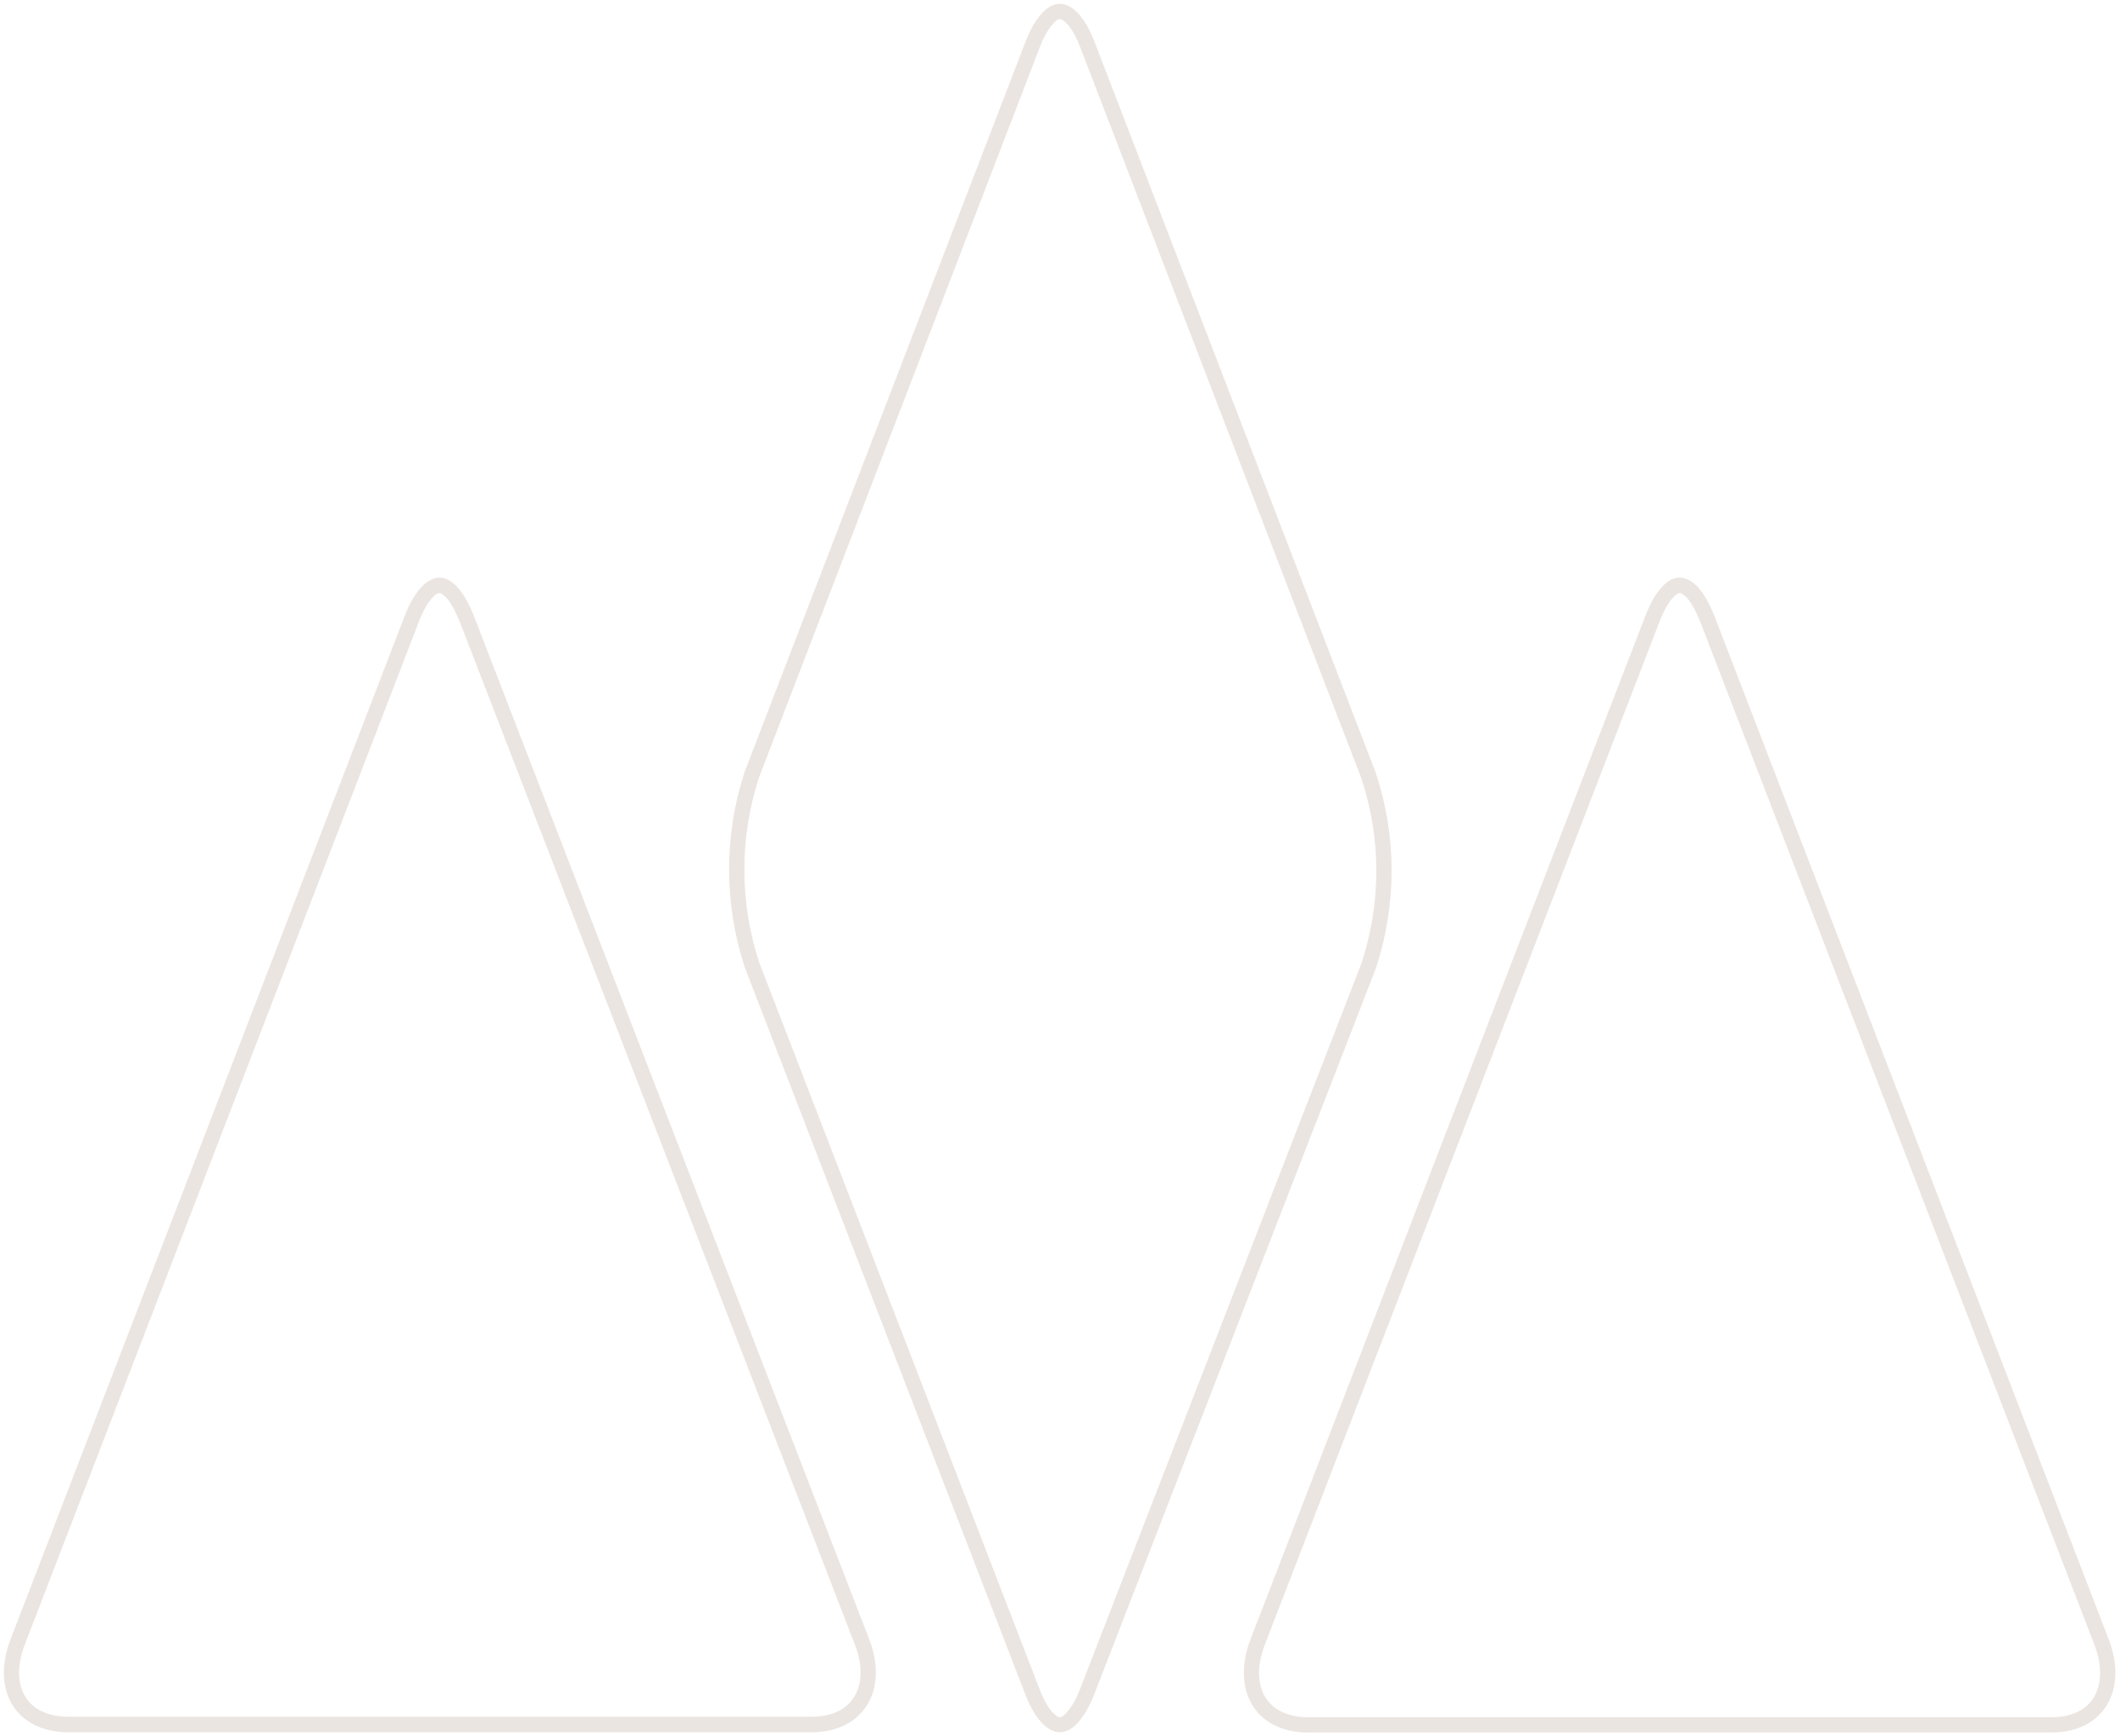 <?xml version="1.0" encoding="UTF-8"?>
<svg id="Layer_1" xmlns="http://www.w3.org/2000/svg" version="1.1" viewBox="0 0 834 683">
  <!-- Generator: Adobe Illustrator 30.0.0, SVG Export Plug-In . SVG Version: 2.1.1 Build 123)  -->
  <defs>
    <style>
      .st0 {
        fill: #ebe5e1;
      }
    </style>
  </defs>
  <path class="st0" d="M173.2,233.3c.5.2,1.2.7,2.2,1.6,1.8,1.9,3.6,5.1,5.4,9.5l155.5,402.5c3.1,7.9,3,15.5-.3,20.6h0s0,0,0,0c-3.1,5.1-9,7.8-16.7,7.8H26.8c-7.7,0-13.7-2.8-16.8-7.8-3.3-5.4-3.3-12.7-.2-20.7L164.8,244.5c2-5.3,4.1-8.1,5.4-9.5,1-1.1,1.9-1.7,2.6-1.7h.4M172.8,227.2h0c-2.2.1-4.5,1.1-6.9,3.6-2.4,2.5-4.7,6.3-6.7,11.5L4.2,644.7c-4,10.3-3.3,19.4.7,26,4,6.5,11.6,10.7,21.9,10.7h292.5c10.3,0,17.8-4.2,21.8-10.7,4.1-6.5,4.8-15.7.8-26L186.4,242.2c-2.1-5.2-4.3-9-6.7-11.5-2.4-2.4-4.7-3.5-6.9-3.5h0Z"/>
  <path class="st0" d="M660.8,233.2c.4,0,1.3.5,2.6,1.7,1.8,1.9,3.6,5.1,5.4,9.5l155.1,402.5c3.1,8,3,15.4-.2,20.8-3.1,5.1-9,7.8-16.7,7.8h-292.5c-7.6,0-13.6-2.8-16.7-7.8-3.3-5.4-3.3-12.8-.2-20.8l155.3-402.5c2-5.3,4.1-8.1,5.4-9.5,1-1,1.9-1.6,2.5-1.7M660.9,227.2h-.1s0,0,0,0c0,0,0,0,0,0h0ZM660.8,227.2c-2.2,0-4.5,1-6.8,3.5-2.4,2.5-4.7,6.3-6.7,11.5l-155.3,402.5c-4,10.4-3.3,19.5.7,26.1,4,6.5,11.5,10.7,21.8,10.7h292.5c10.3,0,17.8-4.2,21.8-10.7,4-6.6,4.7-15.8.7-26.1l-155.1-402.5c-2.1-5.2-4.3-9-6.7-11.5-2.4-2.4-4.7-3.5-6.9-3.5h0Z"/>
  <path class="st0" d="M417,7.5c.4,0,1.3.4,2.6,1.7,1.4,1.4,3.4,4.2,5.4,9.5l110.6,287.6c7.8,23.7,7.8,48.8,0,72.6l-110.7,285.5c-1.5,4-3.5,7.3-5.5,9.5-1,1-1.9,1.6-2.5,1.6s-1.3-.4-2.6-1.7c-1.4-1.4-3.4-4.2-5.4-9.5l-110.3-285.9c-7.7-23.7-7.7-48.8,0-72.6L409,18.7c2-5.3,4.1-8.1,5.4-9.5,1-1.1,1.9-1.7,2.6-1.7M417,1.5c-2.2,0-4.5,1-6.9,3.5-2.4,2.5-4.7,6.3-6.7,11.5l-110.5,287.2c-8.1,24.9-8.1,51.7,0,76.6l110.4,286.1c2,5.2,4.3,9,6.7,11.5,2.4,2.4,4.7,3.5,6.9,3.5s4.5-1,6.9-3.5c2.3-2.5,4.7-6.3,6.7-11.5l110.8-285.6c8.2-24.9,8.2-51.7,0-76.6L430.6,16.5c-2-5.2-4.3-9-6.7-11.5-2.4-2.4-4.7-3.5-6.9-3.5h0Z"/>
</svg>